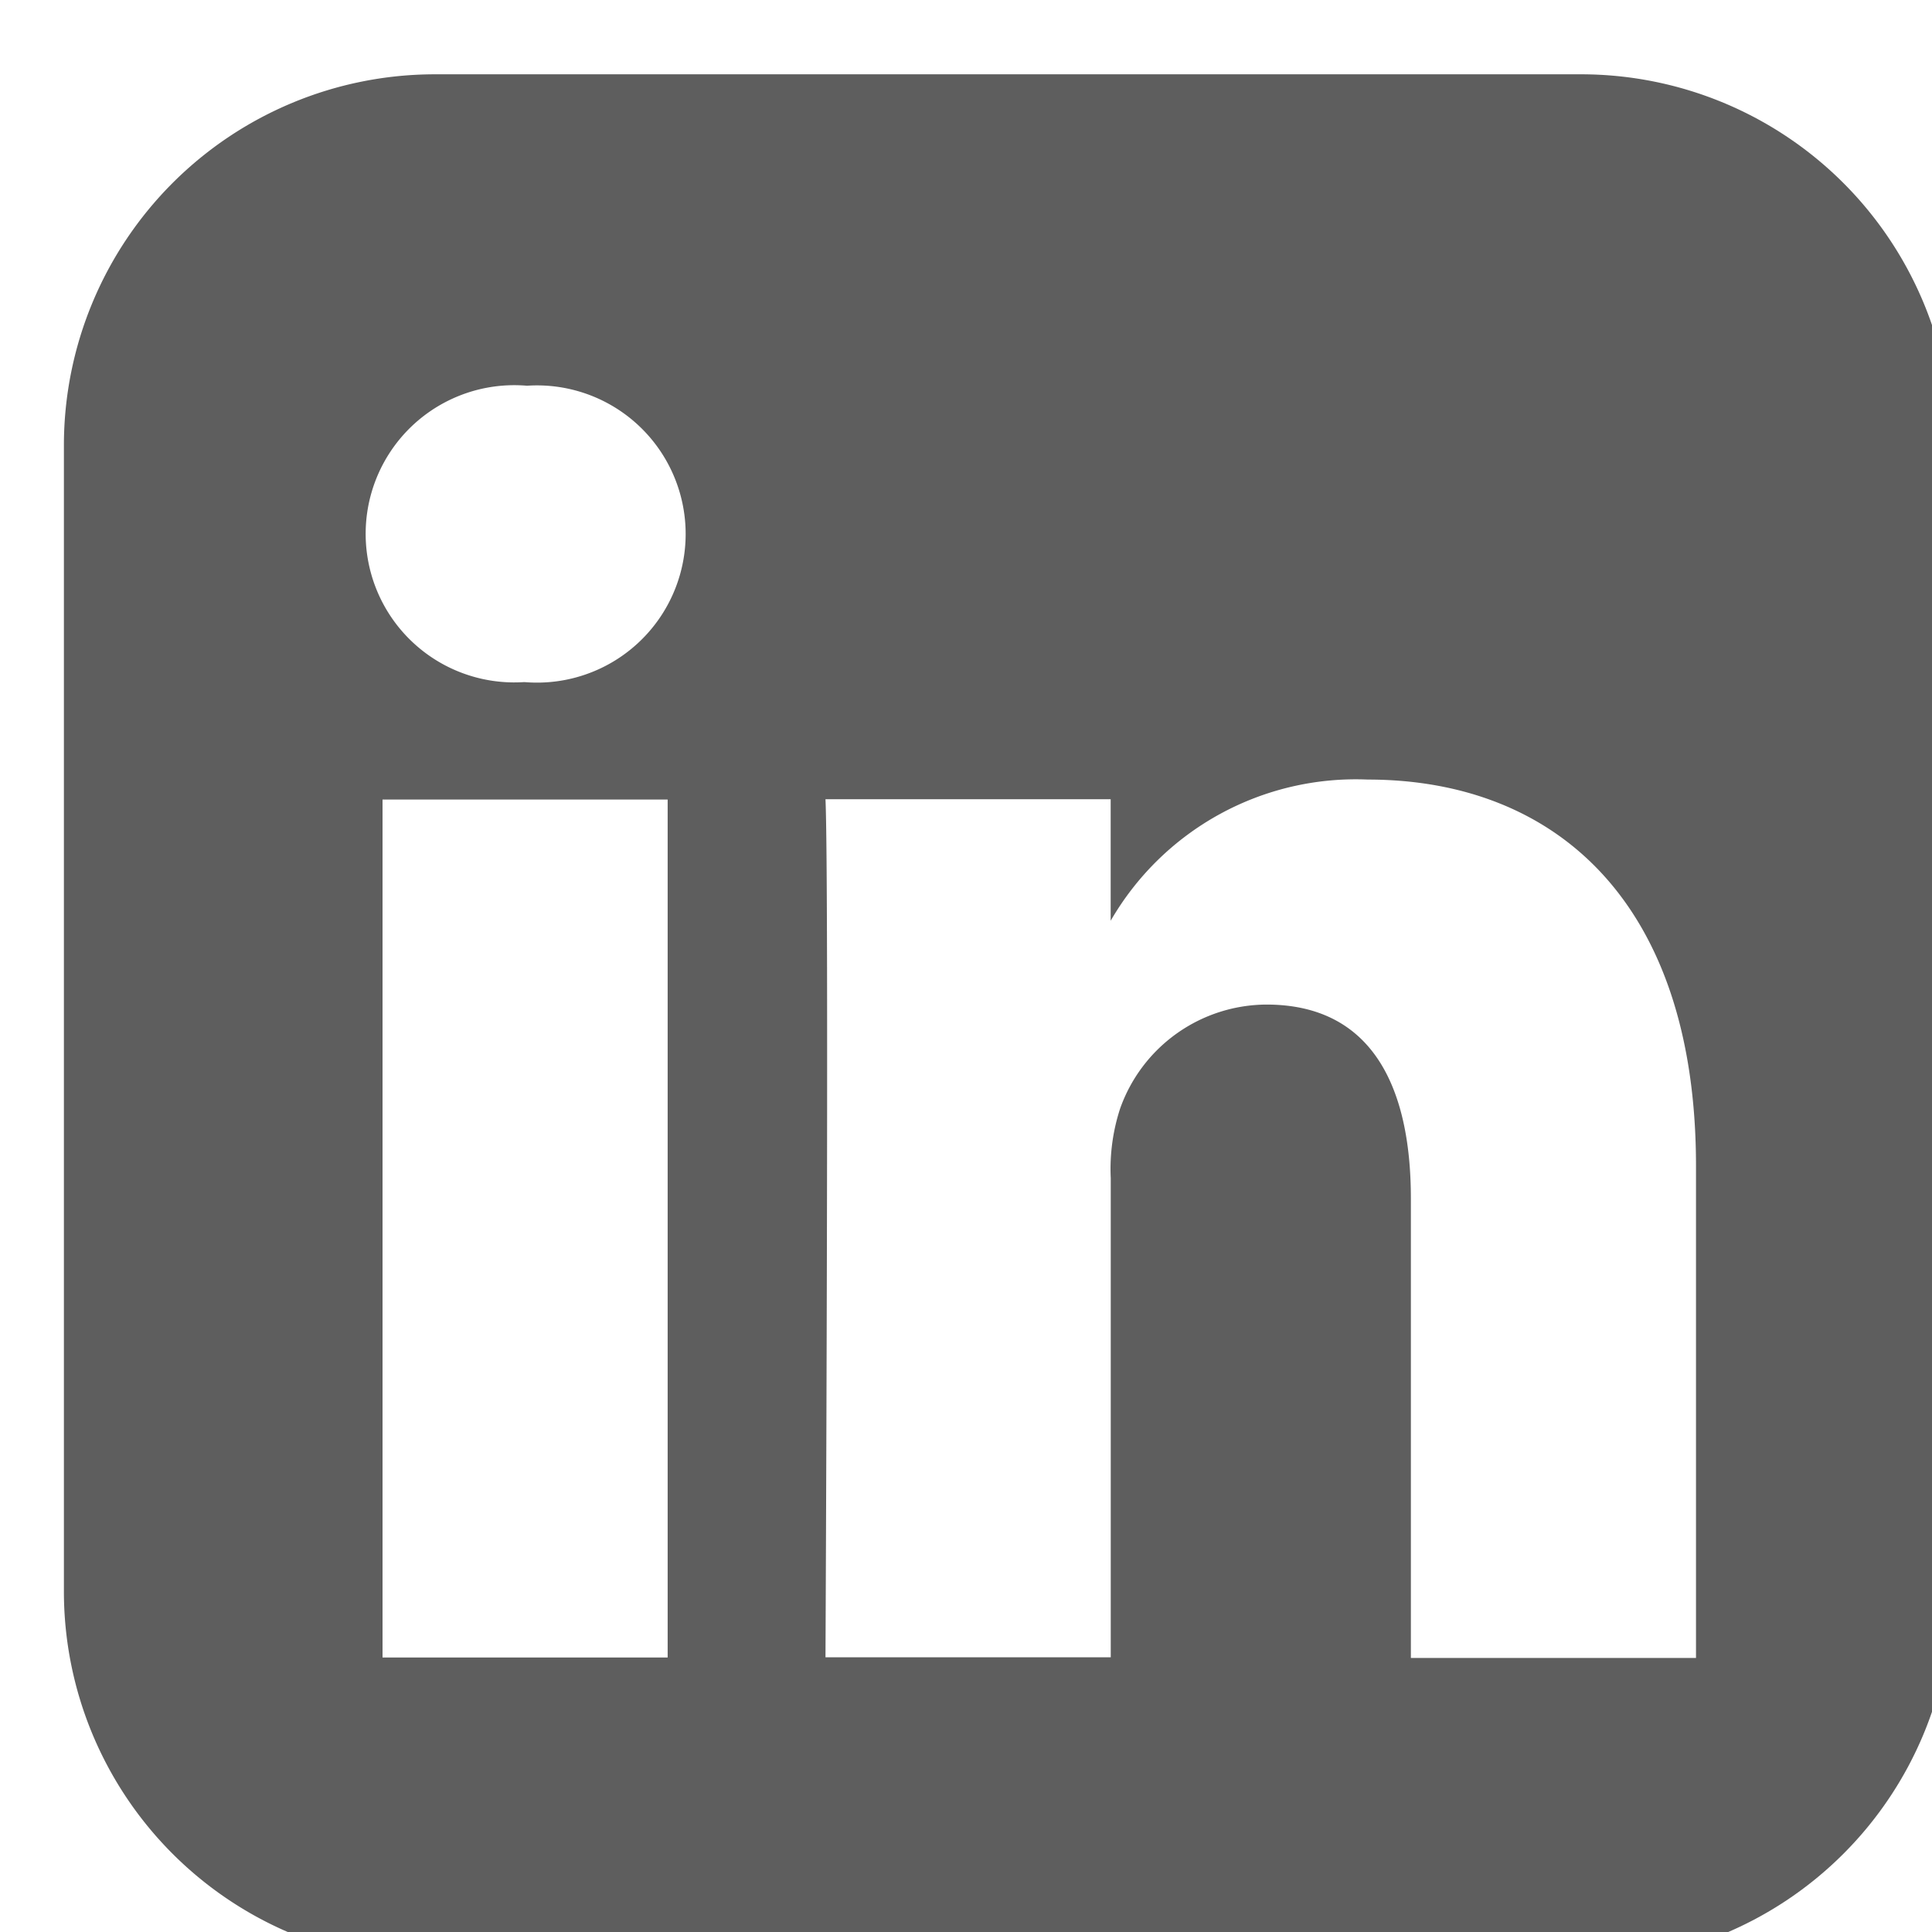 <svg xmlns="http://www.w3.org/2000/svg" xmlns:xlink="http://www.w3.org/1999/xlink" width="26" height="26" viewBox="0 0 26 26">
  <defs>
    <clipPath id="clip-li">
      <rect width="26" height="26"/>
    </clipPath>
  </defs>
  <g id="li" clip-path="url(#clip-li)">
    <rect width="26" height="26" fill="rgba(245,248,250,0)"/>
    <path id="linkedin-rect" d="M4.986.009A4.994,4.994,0,0,0,.007,4.989V20.441a4.994,4.994,0,0,0,4.98,4.978H20.439a4.993,4.993,0,0,0,4.978-4.978V4.989A4.994,4.994,0,0,0,20.439.009ZM6.239,4.2a2,2,0,1,1-.025,3.989H6.189A2,2,0,1,1,6.239,4.2ZM17.553,9.5c2.525,0,4.418,1.65,4.418,5.2v6.621H18.134V15.139c0-1.552-.555-2.611-1.944-2.611a2.1,2.1,0,0,0-1.969,1.4,2.62,2.62,0,0,0-.126.936v6.448H10.256s.05-10.464,0-11.547h3.838V11.4A3.81,3.81,0,0,1,17.553,9.5ZM4.295,9.769H8.132V21.315H4.295V9.769Z" transform="translate(0.853 0.991)" fill="#5e5e5e"/>
  </g>
</svg>
